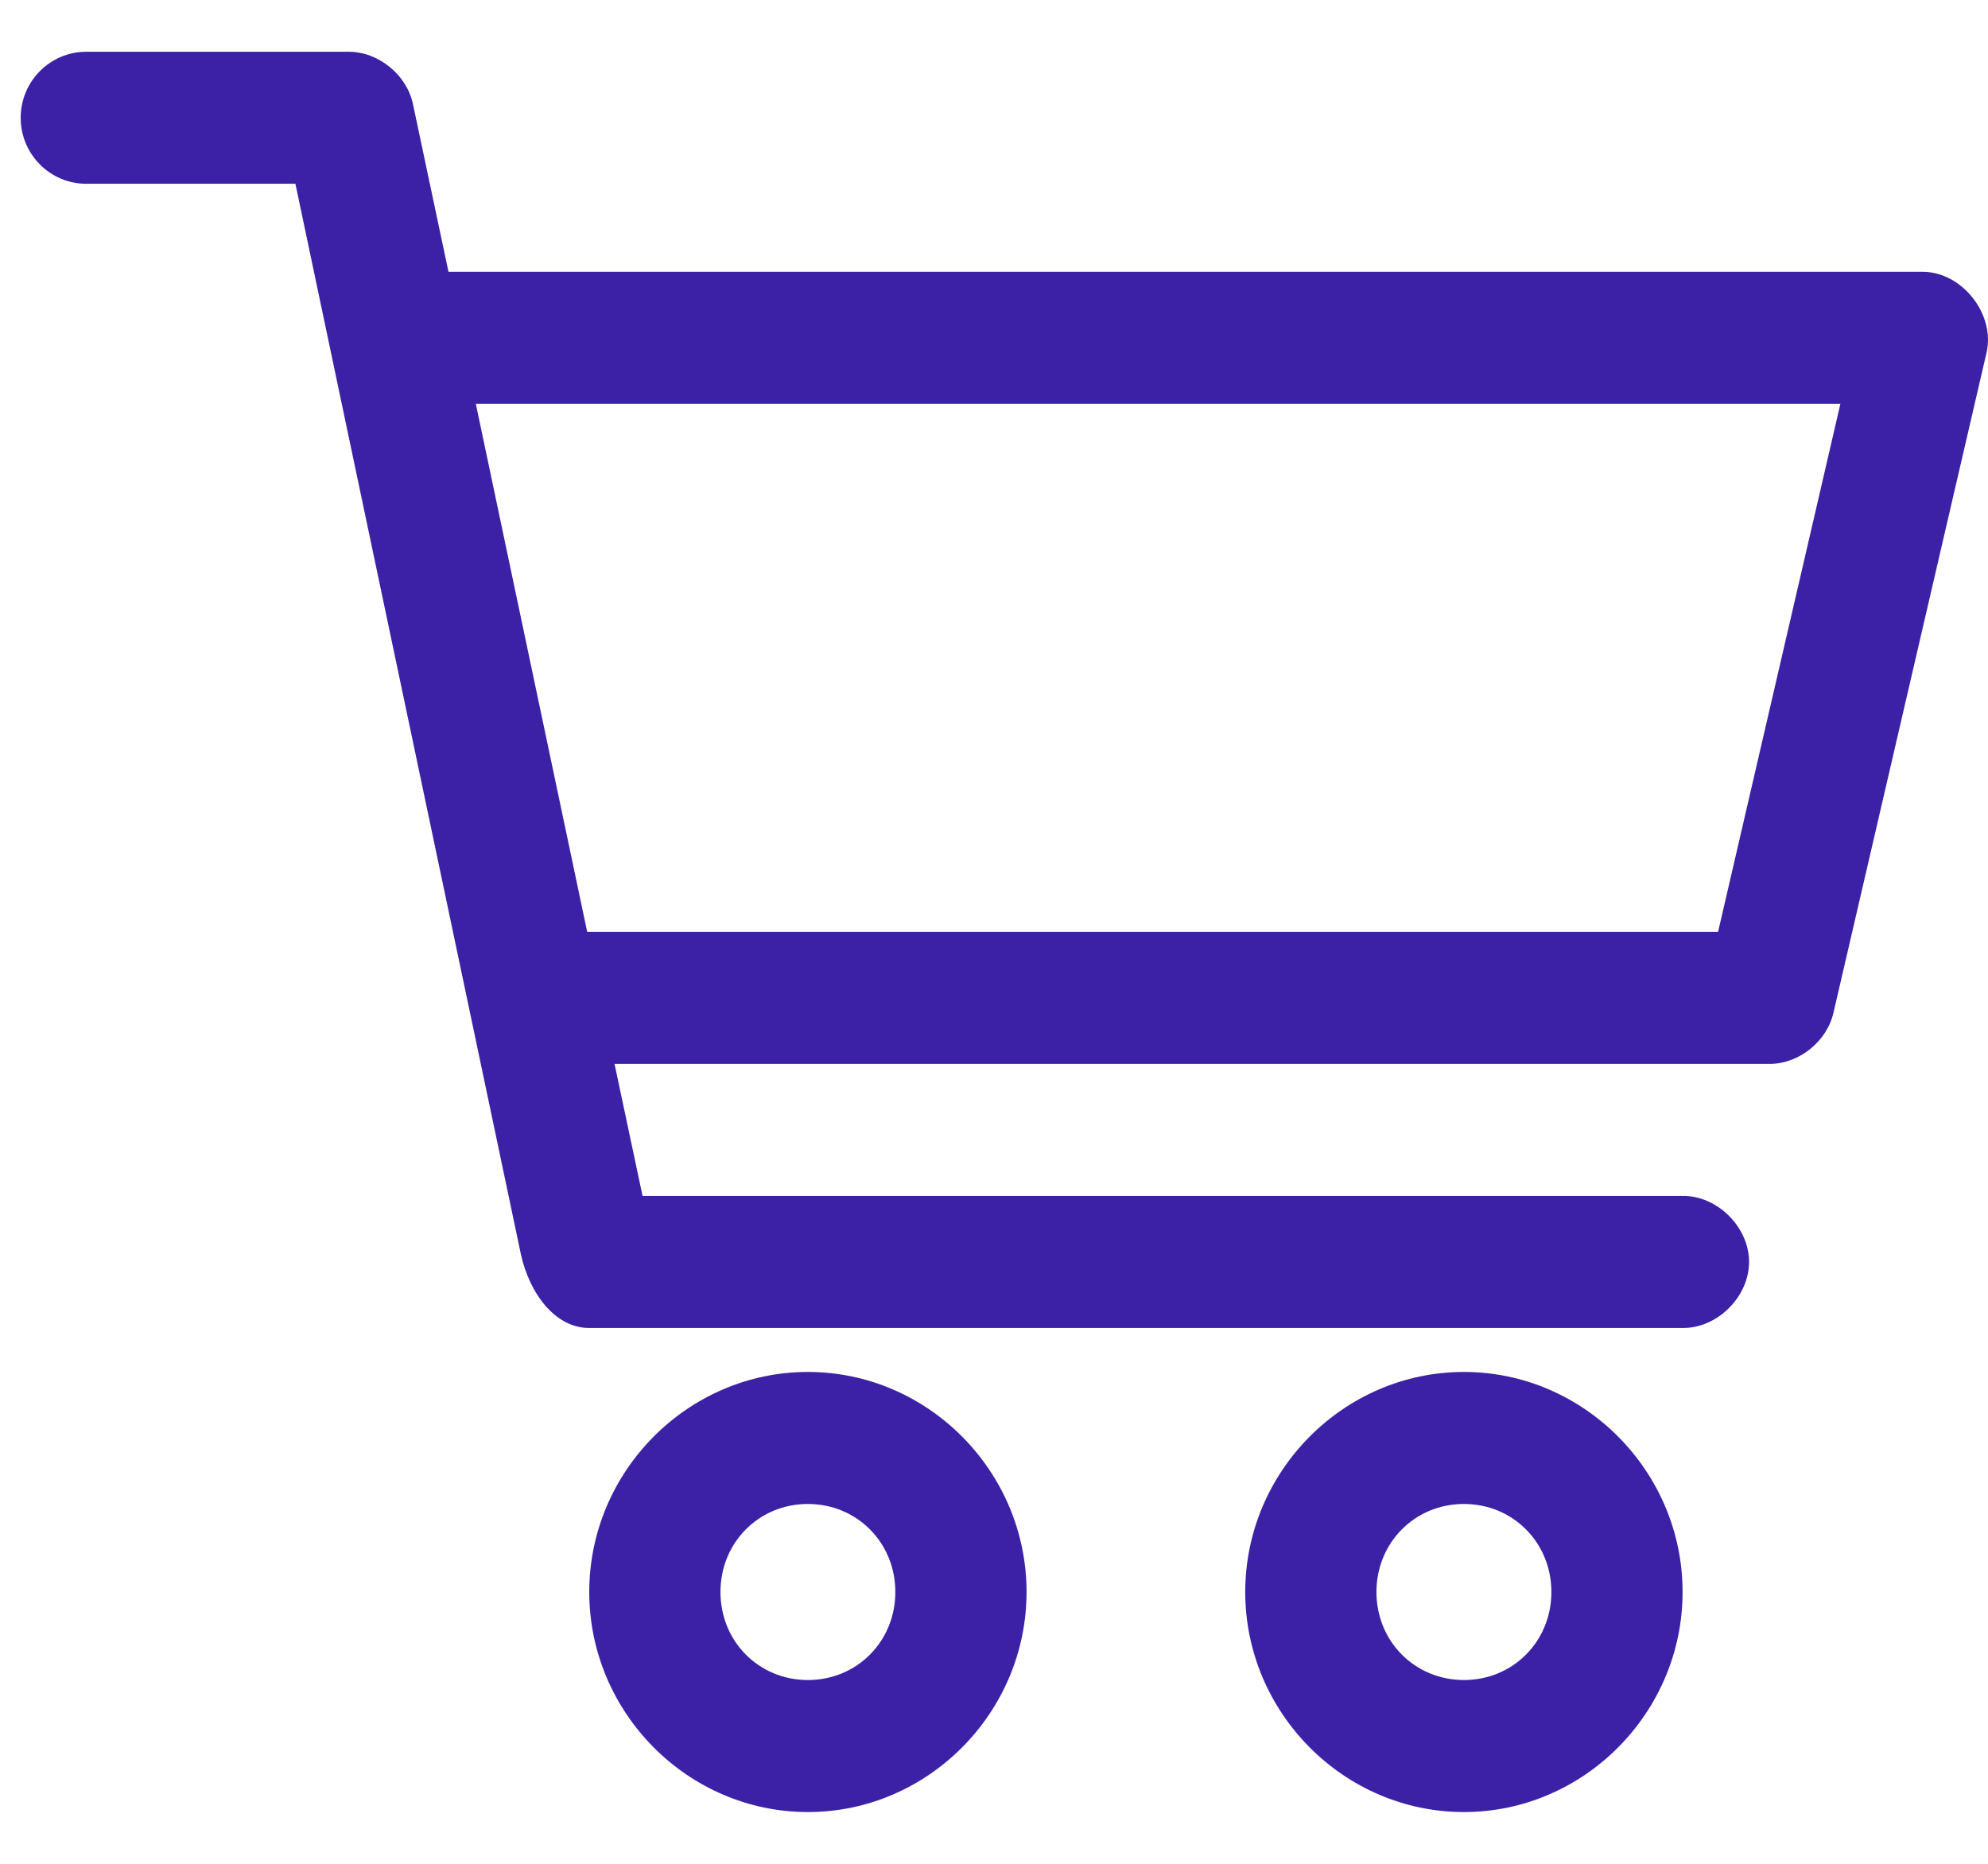 <svg xmlns="http://www.w3.org/2000/svg" width="32" height="30" viewBox="0 0 32 30" fill="none"><path d="M1.389 0.833C0.806 0.833 0.333 1.309 0.333 1.896C0.333 2.483 0.806 2.958 1.389 2.958H4.755L8.385 20.191C8.528 20.839 8.951 21.379 9.485 21.375H27.084C27.641 21.383 28.154 20.874 28.154 20.312C28.154 19.751 27.641 19.242 27.084 19.25H10.343L9.892 17.125H28.491C28.964 17.121 29.411 16.759 29.514 16.295L31.978 5.67C32.115 5.053 31.583 4.38 30.955 4.375H7.219L6.647 1.674C6.547 1.203 6.092 0.833 5.613 0.833H1.389ZM7.659 6.5H29.624L27.655 15H9.452L7.659 6.5ZM13.004 22.083C11.073 22.083 9.485 23.682 9.485 25.625C9.485 27.568 11.073 29.167 13.004 29.167C14.936 29.167 16.524 27.568 16.524 25.625C16.524 23.682 14.936 22.083 13.004 22.083ZM23.564 22.083C21.632 22.083 20.044 23.682 20.044 25.625C20.044 27.568 21.632 29.167 23.564 29.167C25.495 29.167 27.084 27.568 27.084 25.625C27.084 23.682 25.495 22.083 23.564 22.083ZM13.004 24.208C13.794 24.208 14.412 24.83 14.412 25.625C14.412 26.42 13.794 27.042 13.004 27.042C12.214 27.042 11.597 26.42 11.597 25.625C11.597 24.83 12.214 24.208 13.004 24.208ZM23.564 24.208C24.354 24.208 24.972 24.83 24.972 25.625C24.972 26.42 24.354 27.042 23.564 27.042C22.774 27.042 22.156 26.42 22.156 25.625C22.156 24.83 22.774 24.208 23.564 24.208Z" fill="#3C21A6"></path></svg>